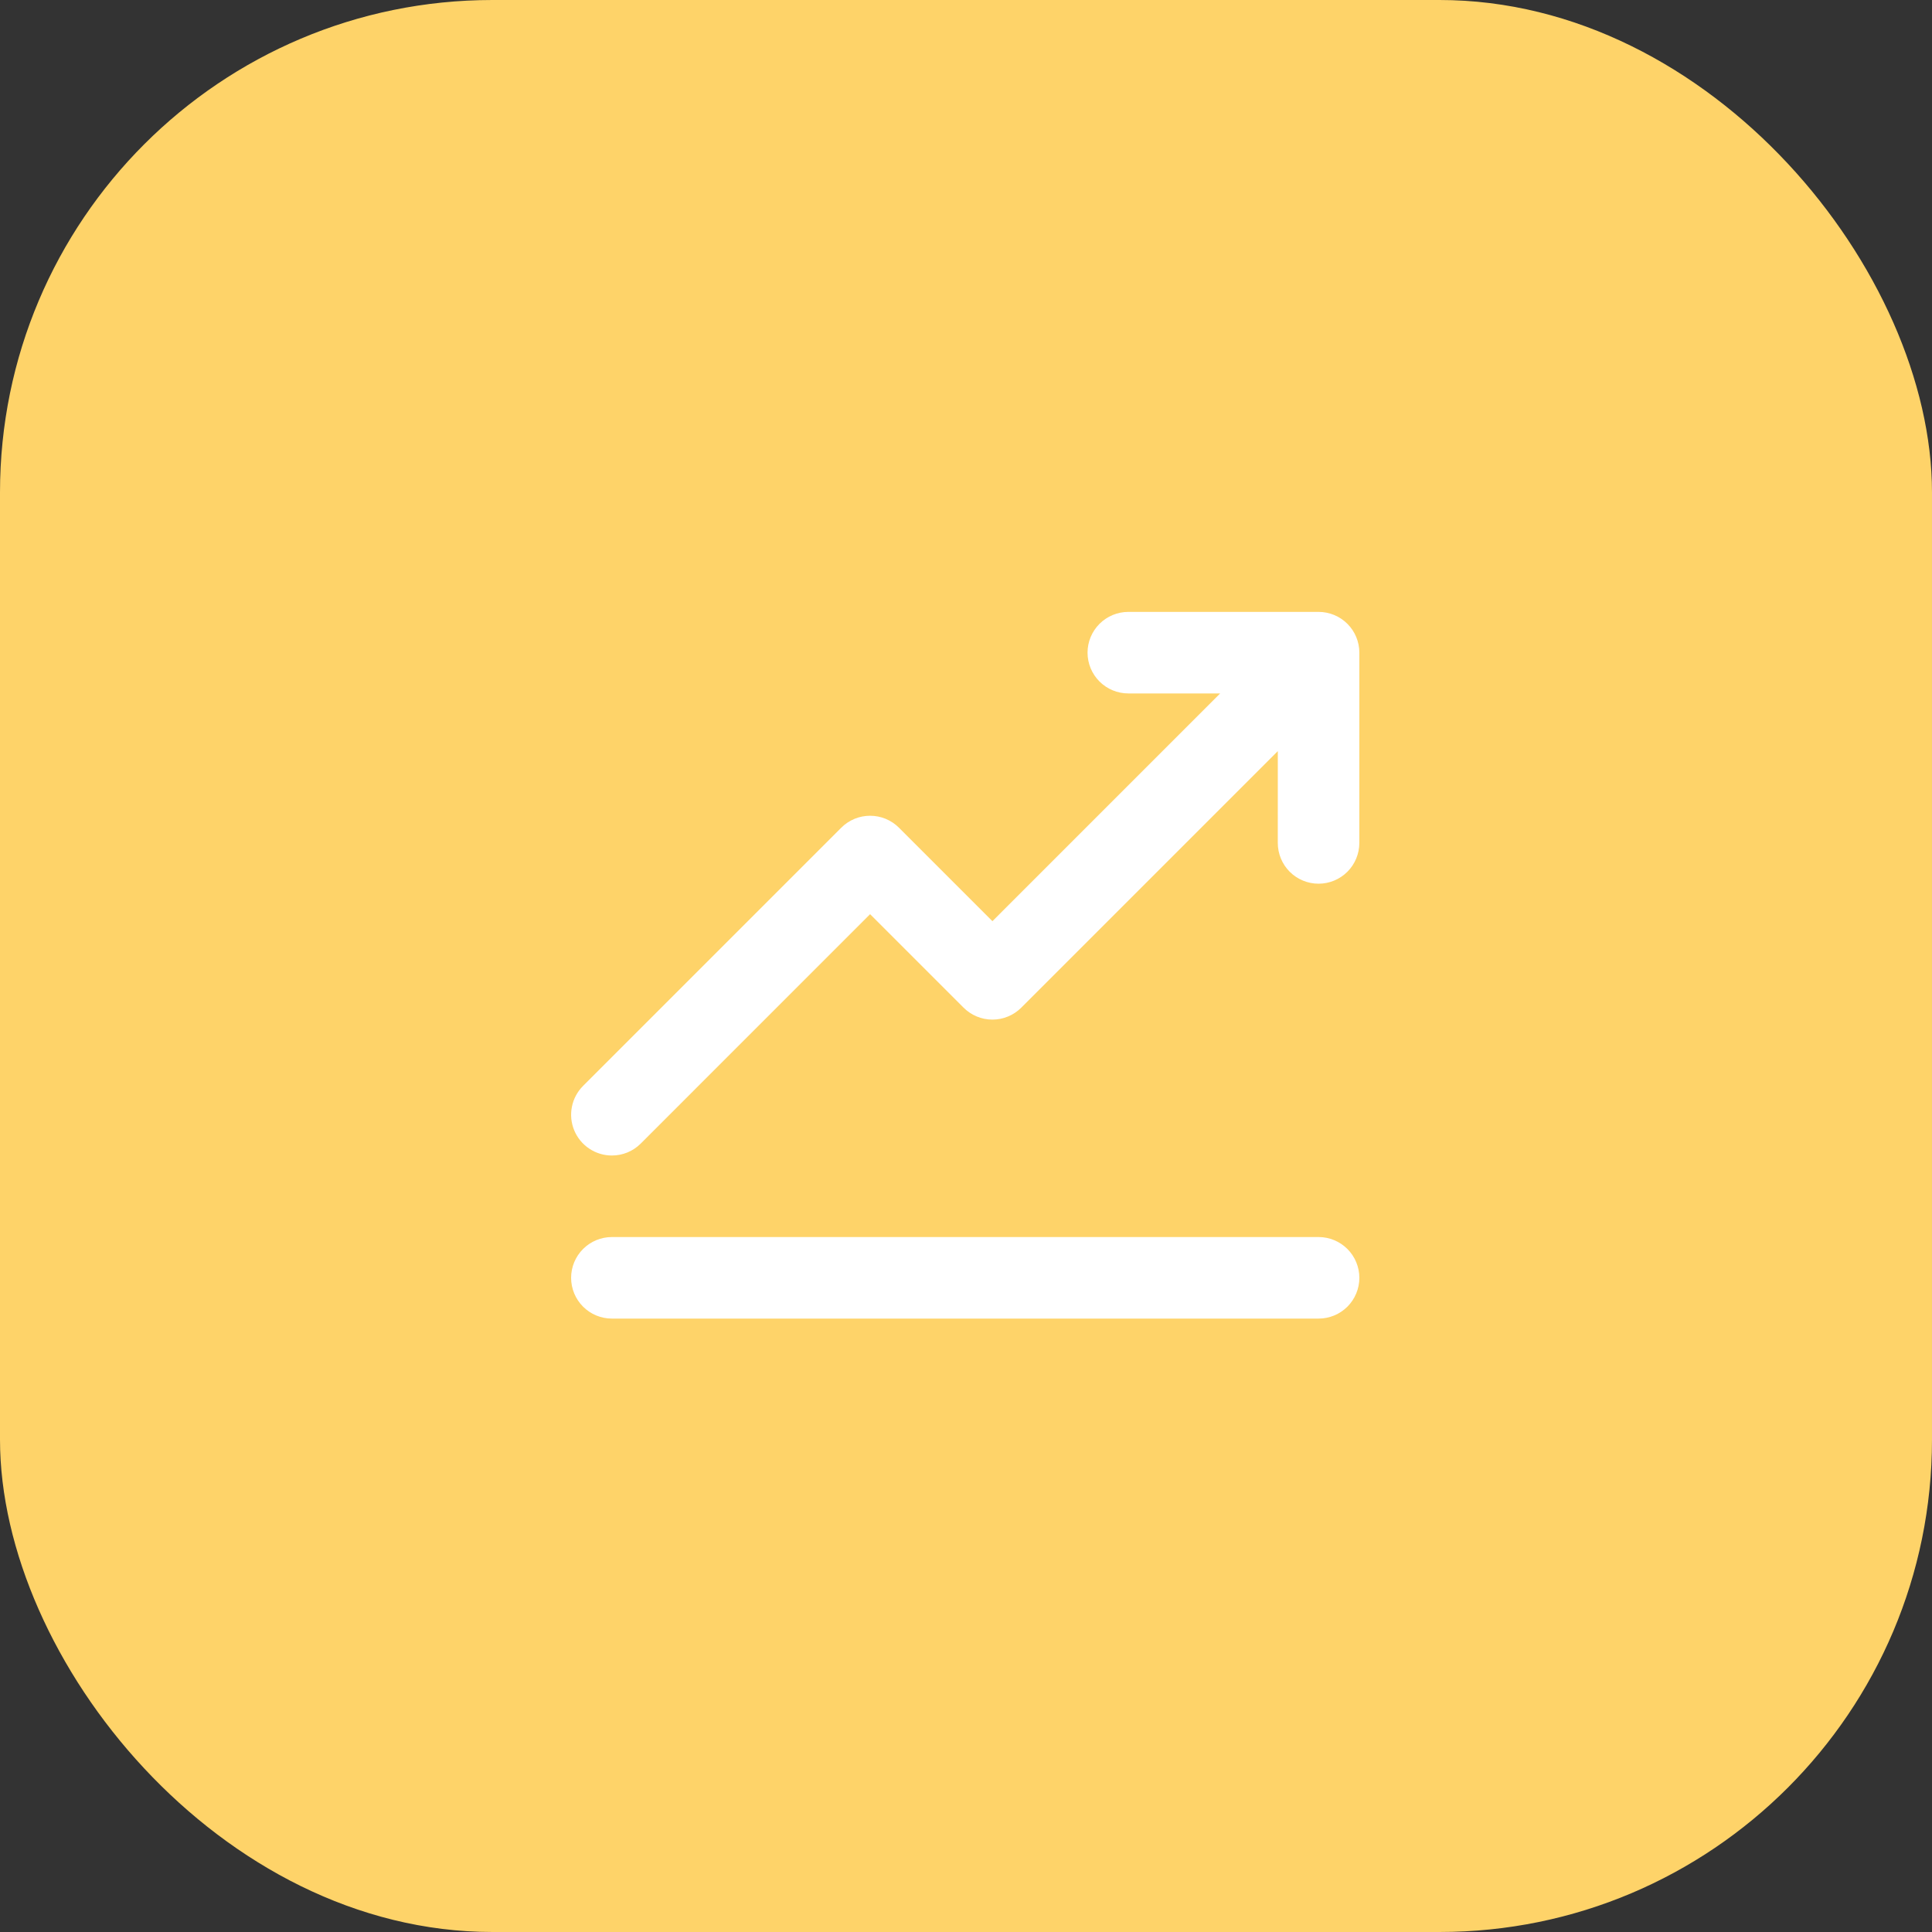 <svg width="102" height="102" viewBox="0 0 102 102" fill="none" xmlns="http://www.w3.org/2000/svg">
<rect x="0" y="0" width="102" height="102" fill="#333333" stroke="none"/>
<rect width="102" height="102" rx="26" fill="#FED369"/>
<path d="M32.305 61.005C32.588 61.005 32.868 60.95 33.129 60.842C33.39 60.734 33.627 60.575 33.827 60.375L45.937 48.264L50.873 53.2C51.073 53.4 51.31 53.558 51.571 53.666C51.832 53.775 52.112 53.83 52.395 53.83C52.678 53.83 52.958 53.775 53.219 53.666C53.48 53.558 53.717 53.4 53.917 53.2L67.462 39.655L67.461 44.503C67.461 45.074 67.688 45.621 68.091 46.025C68.495 46.428 69.042 46.655 69.613 46.655C70.184 46.655 70.732 46.428 71.135 46.025C71.539 45.621 71.766 45.074 71.766 44.503L71.767 34.458C71.767 33.887 71.541 33.339 71.137 32.936C70.733 32.532 70.186 32.305 69.615 32.305H59.57C58.999 32.305 58.452 32.532 58.048 32.936C57.644 33.339 57.417 33.887 57.417 34.458C57.417 35.029 57.644 35.576 58.048 35.98C58.452 36.383 58.999 36.61 59.57 36.61H64.418L52.395 48.634L47.459 43.698C47.26 43.498 47.022 43.34 46.761 43.231C46.5 43.123 46.22 43.068 45.937 43.068C45.655 43.068 45.375 43.123 45.114 43.231C44.852 43.34 44.615 43.498 44.415 43.698L30.783 57.331C30.482 57.632 30.277 58.015 30.194 58.433C30.111 58.85 30.153 59.283 30.316 59.676C30.479 60.07 30.755 60.406 31.109 60.642C31.463 60.879 31.879 61.005 32.305 61.005Z" fill="white"/>
<path d="M69.615 65.31H32.305C31.734 65.31 31.186 65.537 30.783 65.941C30.379 66.344 30.152 66.892 30.152 67.463C30.152 68.034 30.379 68.581 30.783 68.985C31.186 69.388 31.734 69.615 32.305 69.615H69.615C70.186 69.615 70.733 69.388 71.137 68.985C71.54 68.581 71.767 68.034 71.767 67.463C71.767 66.892 71.54 66.344 71.137 65.941C70.733 65.537 70.186 65.31 69.615 65.31Z" fill="white"/>
</svg>
